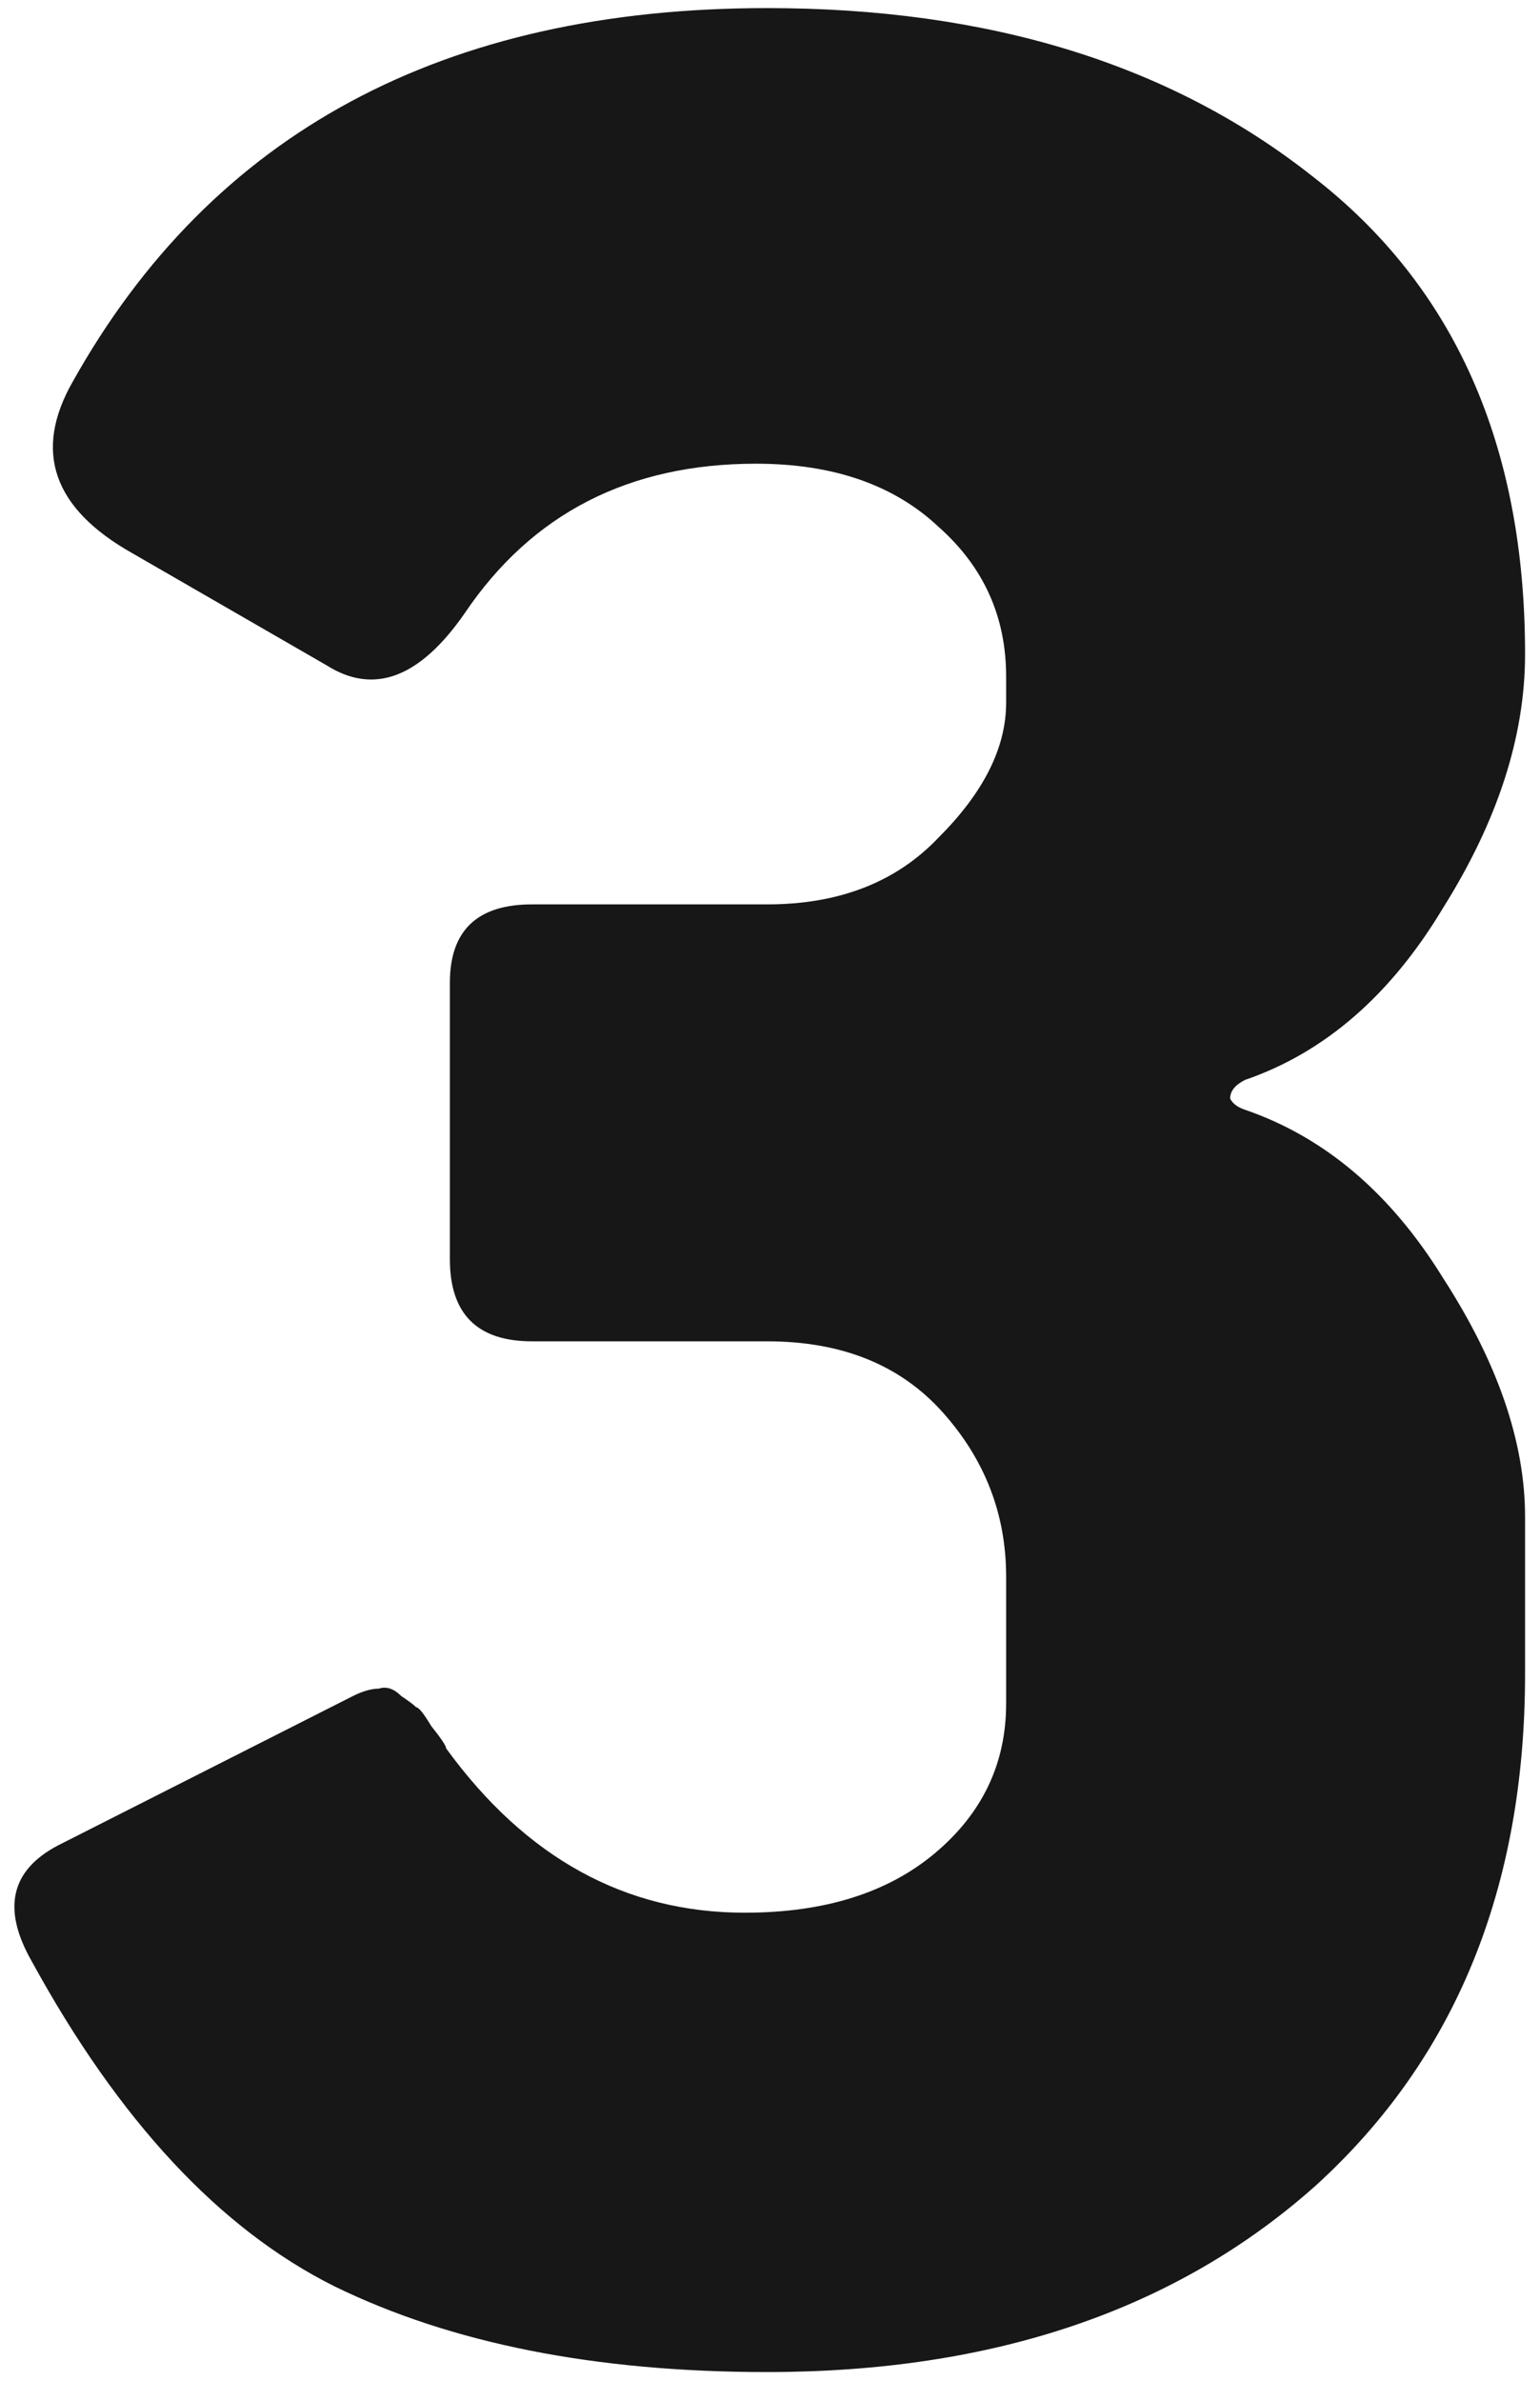 <?xml version="1.0" encoding="UTF-8"?> <svg xmlns="http://www.w3.org/2000/svg" width="99" height="153" viewBox="0 0 99 153" fill="none"> <path d="M64.68 109.48V101.32C64.68 97.32 63.32 93.8 60.6 90.76C57.88 87.72 54.12 86.2 49.32 86.2H34.2C30.68 86.2 28.92 84.44 28.92 80.92V63.16C28.92 59.8 30.68 58.12 34.2 58.12H49.32C53.96 58.12 57.64 56.68 60.36 53.8C63.24 50.92 64.68 48.04 64.68 45.16V43.48C64.68 39.64 63.24 36.44 60.36 33.88C57.48 31.16 53.56 29.8 48.6 29.8C40.44 29.8 34.2 33 29.88 39.4C27 43.56 24.04 44.68 21 42.76L8.52 35.56C3.4 32.68 2.12 29 4.68 24.52C13.64 8.52 28.52 0.52 49.32 0.52C63.56 0.52 75.24 4.12 84.36 11.32C93.48 18.36 98.04 28.6 98.04 42.04C98.04 47.32 96.28 52.76 92.76 58.36C89.4 63.96 85.16 67.64 80.04 69.4C79.4 69.72 79.08 70.12 79.08 70.6C79.24 70.92 79.56 71.16 80.04 71.32C85.16 73.08 89.4 76.68 92.76 82.12C96.28 87.56 98.04 92.68 98.04 97.48V107.56C98.04 121.32 93.56 132.28 84.6 140.44C75.64 148.44 63.88 152.44 49.32 152.44C38.28 152.44 29 150.6 21.48 146.92C14.12 143.24 7.64 136.28 2.04 126.04C0.12 122.68 0.68 120.2 3.72 118.6L22.68 109C23.32 108.68 23.88 108.52 24.36 108.52C24.84 108.36 25.32 108.52 25.8 109C26.28 109.32 26.6 109.56 26.76 109.72C26.92 109.72 27.24 110.12 27.72 110.92C28.36 111.72 28.68 112.2 28.68 112.36C33.8 119.4 40.2 122.92 47.88 122.92C53 122.92 57.08 121.64 60.12 119.08C63.16 116.52 64.68 113.32 64.68 109.48Z" fill="#171717"></path> </svg> 